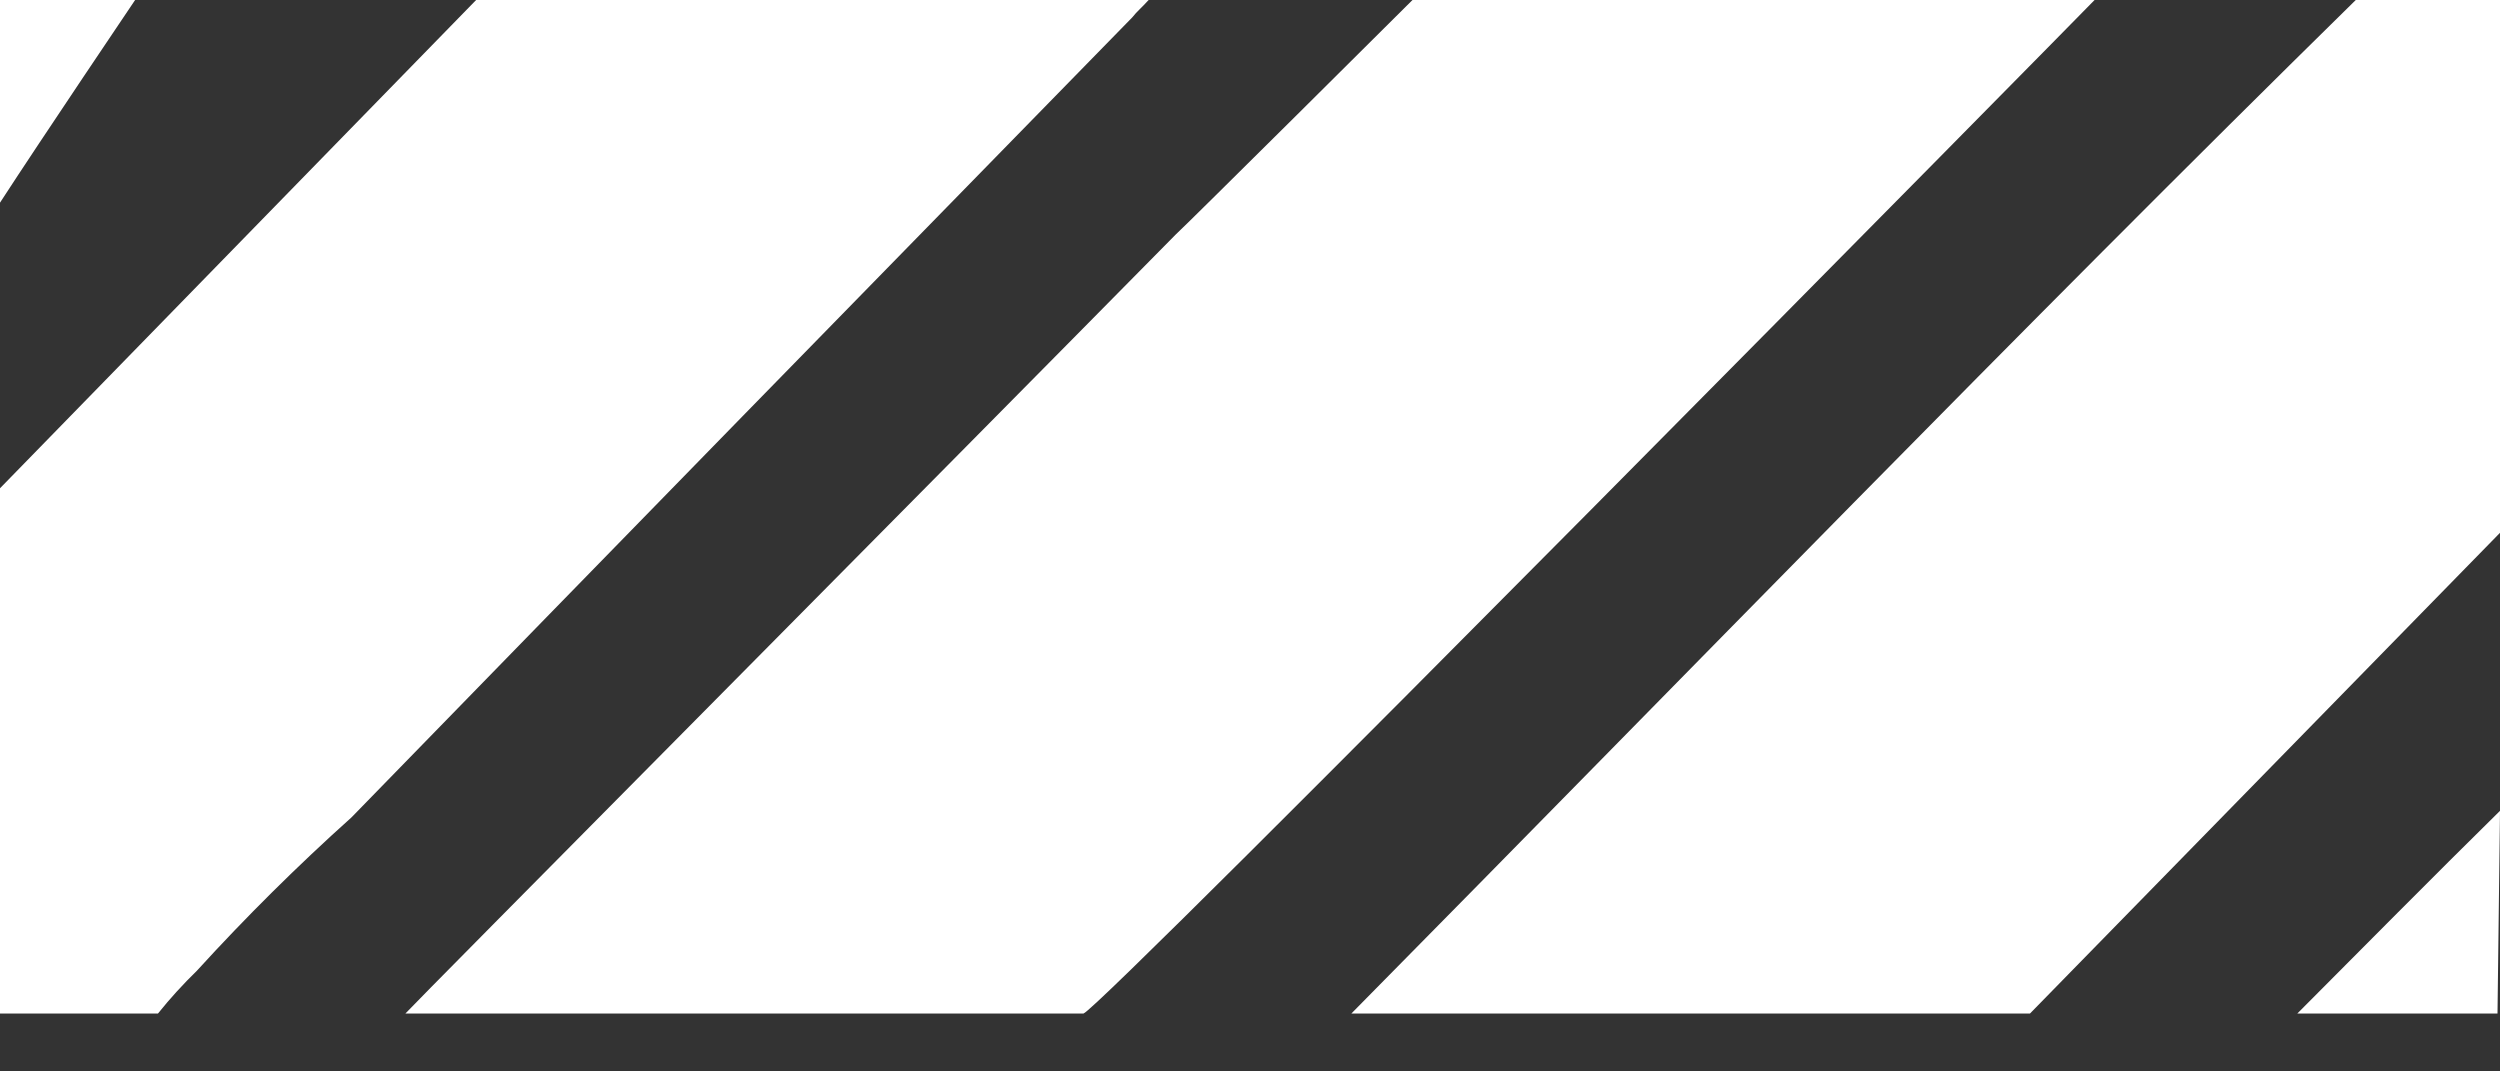 <svg xmlns="http://www.w3.org/2000/svg" width="42" height="18" viewBox="0 0 42 18" fill="none"><rect x="0" y="0" width="42" height="18" fill="#333333" stroke="none"/><path fill-rule="evenodd" clip-rule="evenodd" d="M18.203 17.027H6.811C6.907 16.911 15.843 7.907 19.753 3.939C19.917 3.793 23.605 0.126 23.73 0H35.189C34.977 0.223 18.511 16.93 18.203 17.027Z" fill="white"></path><path fill-rule="evenodd" clip-rule="evenodd" d="M7.999 0H19.297C19.184 0.126 19.098 0.194 19.022 0.292C14.65 4.762 10.277 9.242 5.905 13.732C4.998 14.546 4.131 15.405 3.308 16.308C3.076 16.534 2.857 16.774 2.654 17.027H0V8.203L7.999 0Z" fill="white"></path><path fill-rule="evenodd" clip-rule="evenodd" d="M39.577 0H42V8.951L34.104 17.027H22.703C28.366 11.293 33.867 5.608 39.577 0Z" fill="white"></path><path fill-rule="evenodd" clip-rule="evenodd" d="M2.27 0C2.27 0 0.709 2.313 0 3.405C0 3.405 0 3.337 0 3.317V0H2.27Z" fill="white"></path><path fill-rule="evenodd" clip-rule="evenodd" d="M41.958 17.027H38.595C39.716 15.902 40.858 14.746 42 13.622L41.958 17.027Z" fill="white"></path></svg>